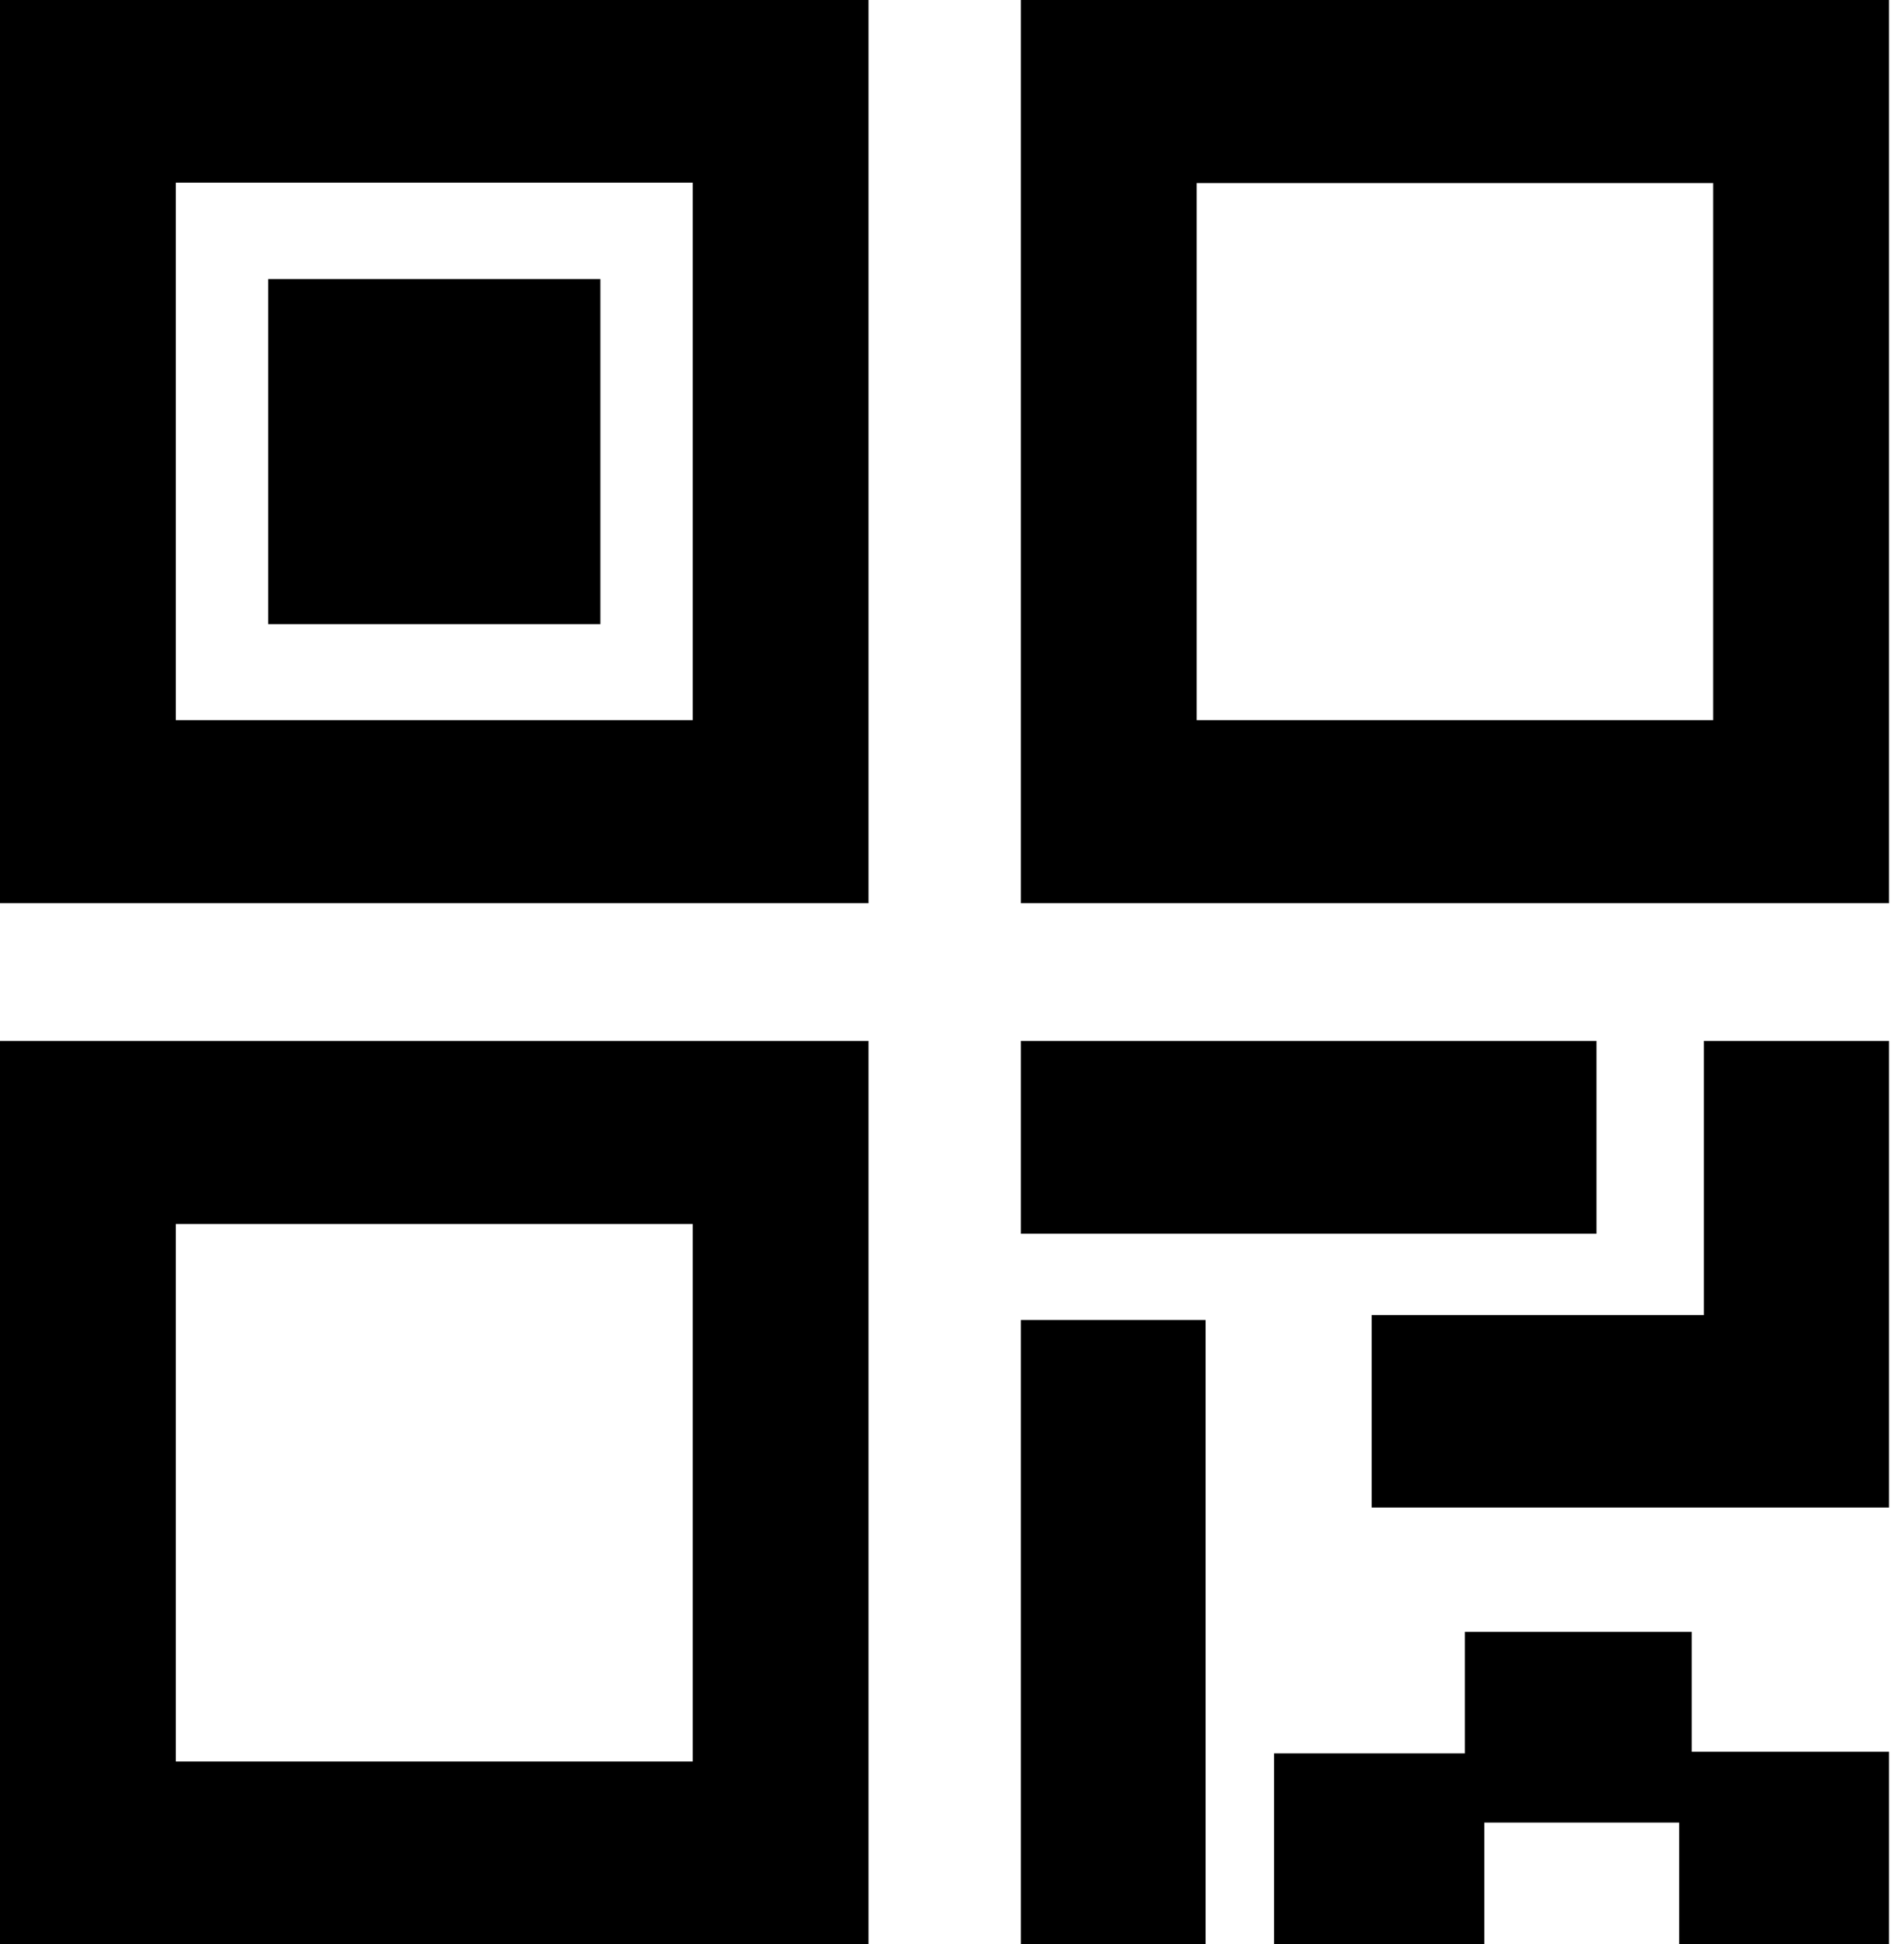 <svg id="icon_qrcode_small" data-name="icon_qrcode_small" xmlns="http://www.w3.org/2000/svg" viewBox="0 0 47 48"><title>icon_qrcode_small</title><path d="M0,22.3H21.44V0H0ZM4.34,4.51H17.1V17.78H4.34Z"/><path d="M6.62,6.89h8.2v8.52H6.62Z"/><path d="M0,48H21.44V25.7H0ZM4.34,30.22H17.1V43.49H4.34Z"/><path d="M25.2,0V22.3H46.63V0ZM42.29,17.78H29.54V4.52H42.29Z"/><path d="M25.2,25.7H39.41v4.76H25.2Z"/><path d="M25.2,32.59h4.56V48H25.2Z"/><path d="M41.76,40.29h-5.6v3H31.45V48h5.19v-3h4.81v3h5.18V43.25H41.76Z"/><path d="M42.06,32.47h-8.2v4.75H46.63V25.7H42.06Z"/></svg>
